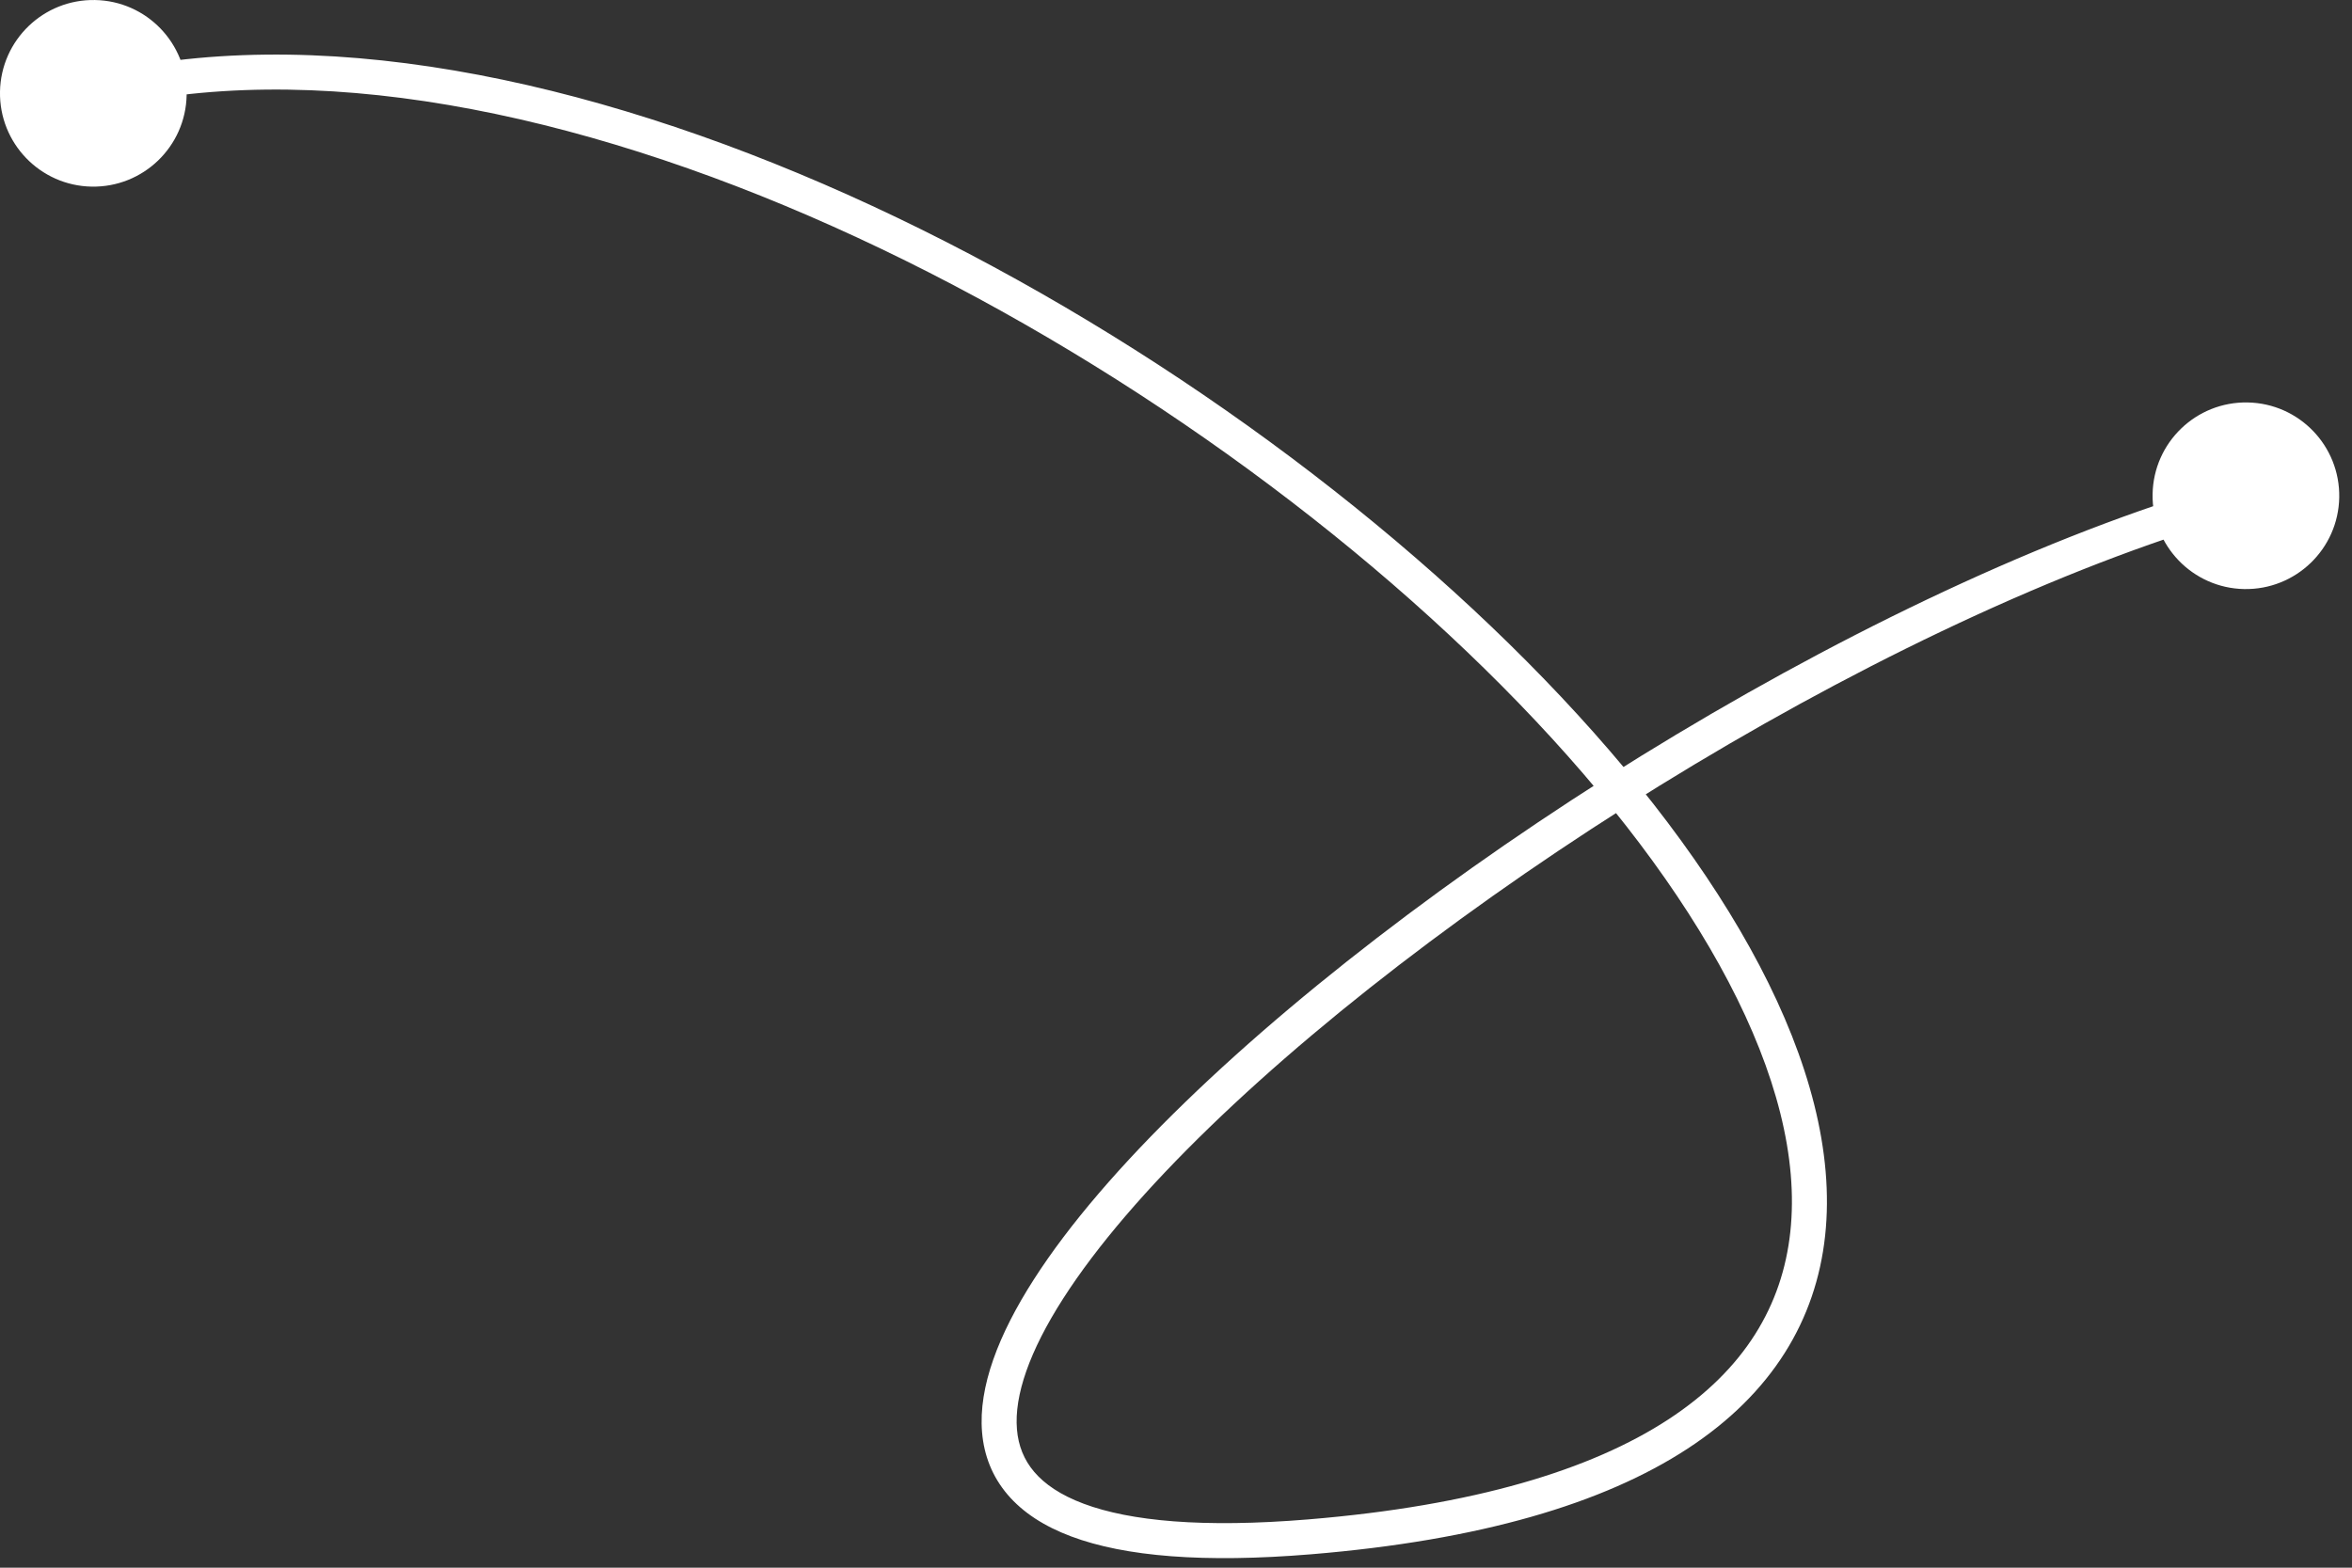 <?xml version="1.0" encoding="UTF-8"?> <svg xmlns="http://www.w3.org/2000/svg" width="96" height="64" viewBox="0 0 96 64" fill="none"><rect x="0" y="0" width="96" height="64" fill="#333333" stroke="none"/><path d="M91.74 16.43C93.844 16.468 95.517 18.205 95.479 20.309C95.44 22.413 93.703 24.086 91.599 24.048C89.496 24.009 87.822 22.272 87.861 20.168C87.9 18.065 89.636 16.391 91.74 16.43ZM53.454 62.741L53.396 62.029L53.454 62.741ZM3.88 0.001C5.983 0.039 7.657 1.776 7.618 3.88C7.58 5.984 5.843 7.657 3.739 7.619C1.636 7.58 -0.038 5.843 0 3.739C0.039 1.636 1.776 -0.038 3.88 0.001ZM91.67 20.239L91.859 20.927C77.727 24.823 59.614 36.093 49.366 46.024C46.809 48.502 44.765 50.875 43.398 53.008C42.017 55.162 41.392 56.971 41.508 58.352C41.564 59.022 41.794 59.598 42.214 60.09C42.639 60.589 43.288 61.035 44.229 61.388C46.13 62.1 49.101 62.383 53.396 62.029L53.454 62.741L53.513 63.453C49.146 63.813 45.923 63.548 43.728 62.726C42.621 62.312 41.747 61.745 41.126 61.016C40.5 60.282 40.163 59.418 40.084 58.471C39.929 56.614 40.762 54.473 42.195 52.237C43.642 49.978 45.77 47.519 48.372 44.998C58.761 34.93 77.078 23.52 91.48 19.55L91.67 20.239ZM53.454 62.741L53.396 62.029C60.17 61.47 64.946 60.005 68.094 57.948C71.215 55.909 72.751 53.283 73.074 50.293C73.402 47.267 72.495 43.788 70.552 40.081C68.612 36.381 65.668 32.507 62.004 28.719C54.675 21.14 44.533 13.969 34.015 9.253C23.48 4.529 12.677 2.317 3.984 4.502L3.809 3.81L3.635 3.117C12.78 0.819 23.938 3.169 34.6 7.949C45.28 12.738 55.573 20.014 63.031 27.726C66.76 31.582 69.797 35.564 71.817 39.417C73.833 43.264 74.864 47.036 74.495 50.447C74.122 53.893 72.328 56.889 68.876 59.144C65.451 61.382 60.41 62.884 53.513 63.453L53.454 62.741Z" fill="white"></path></svg> 